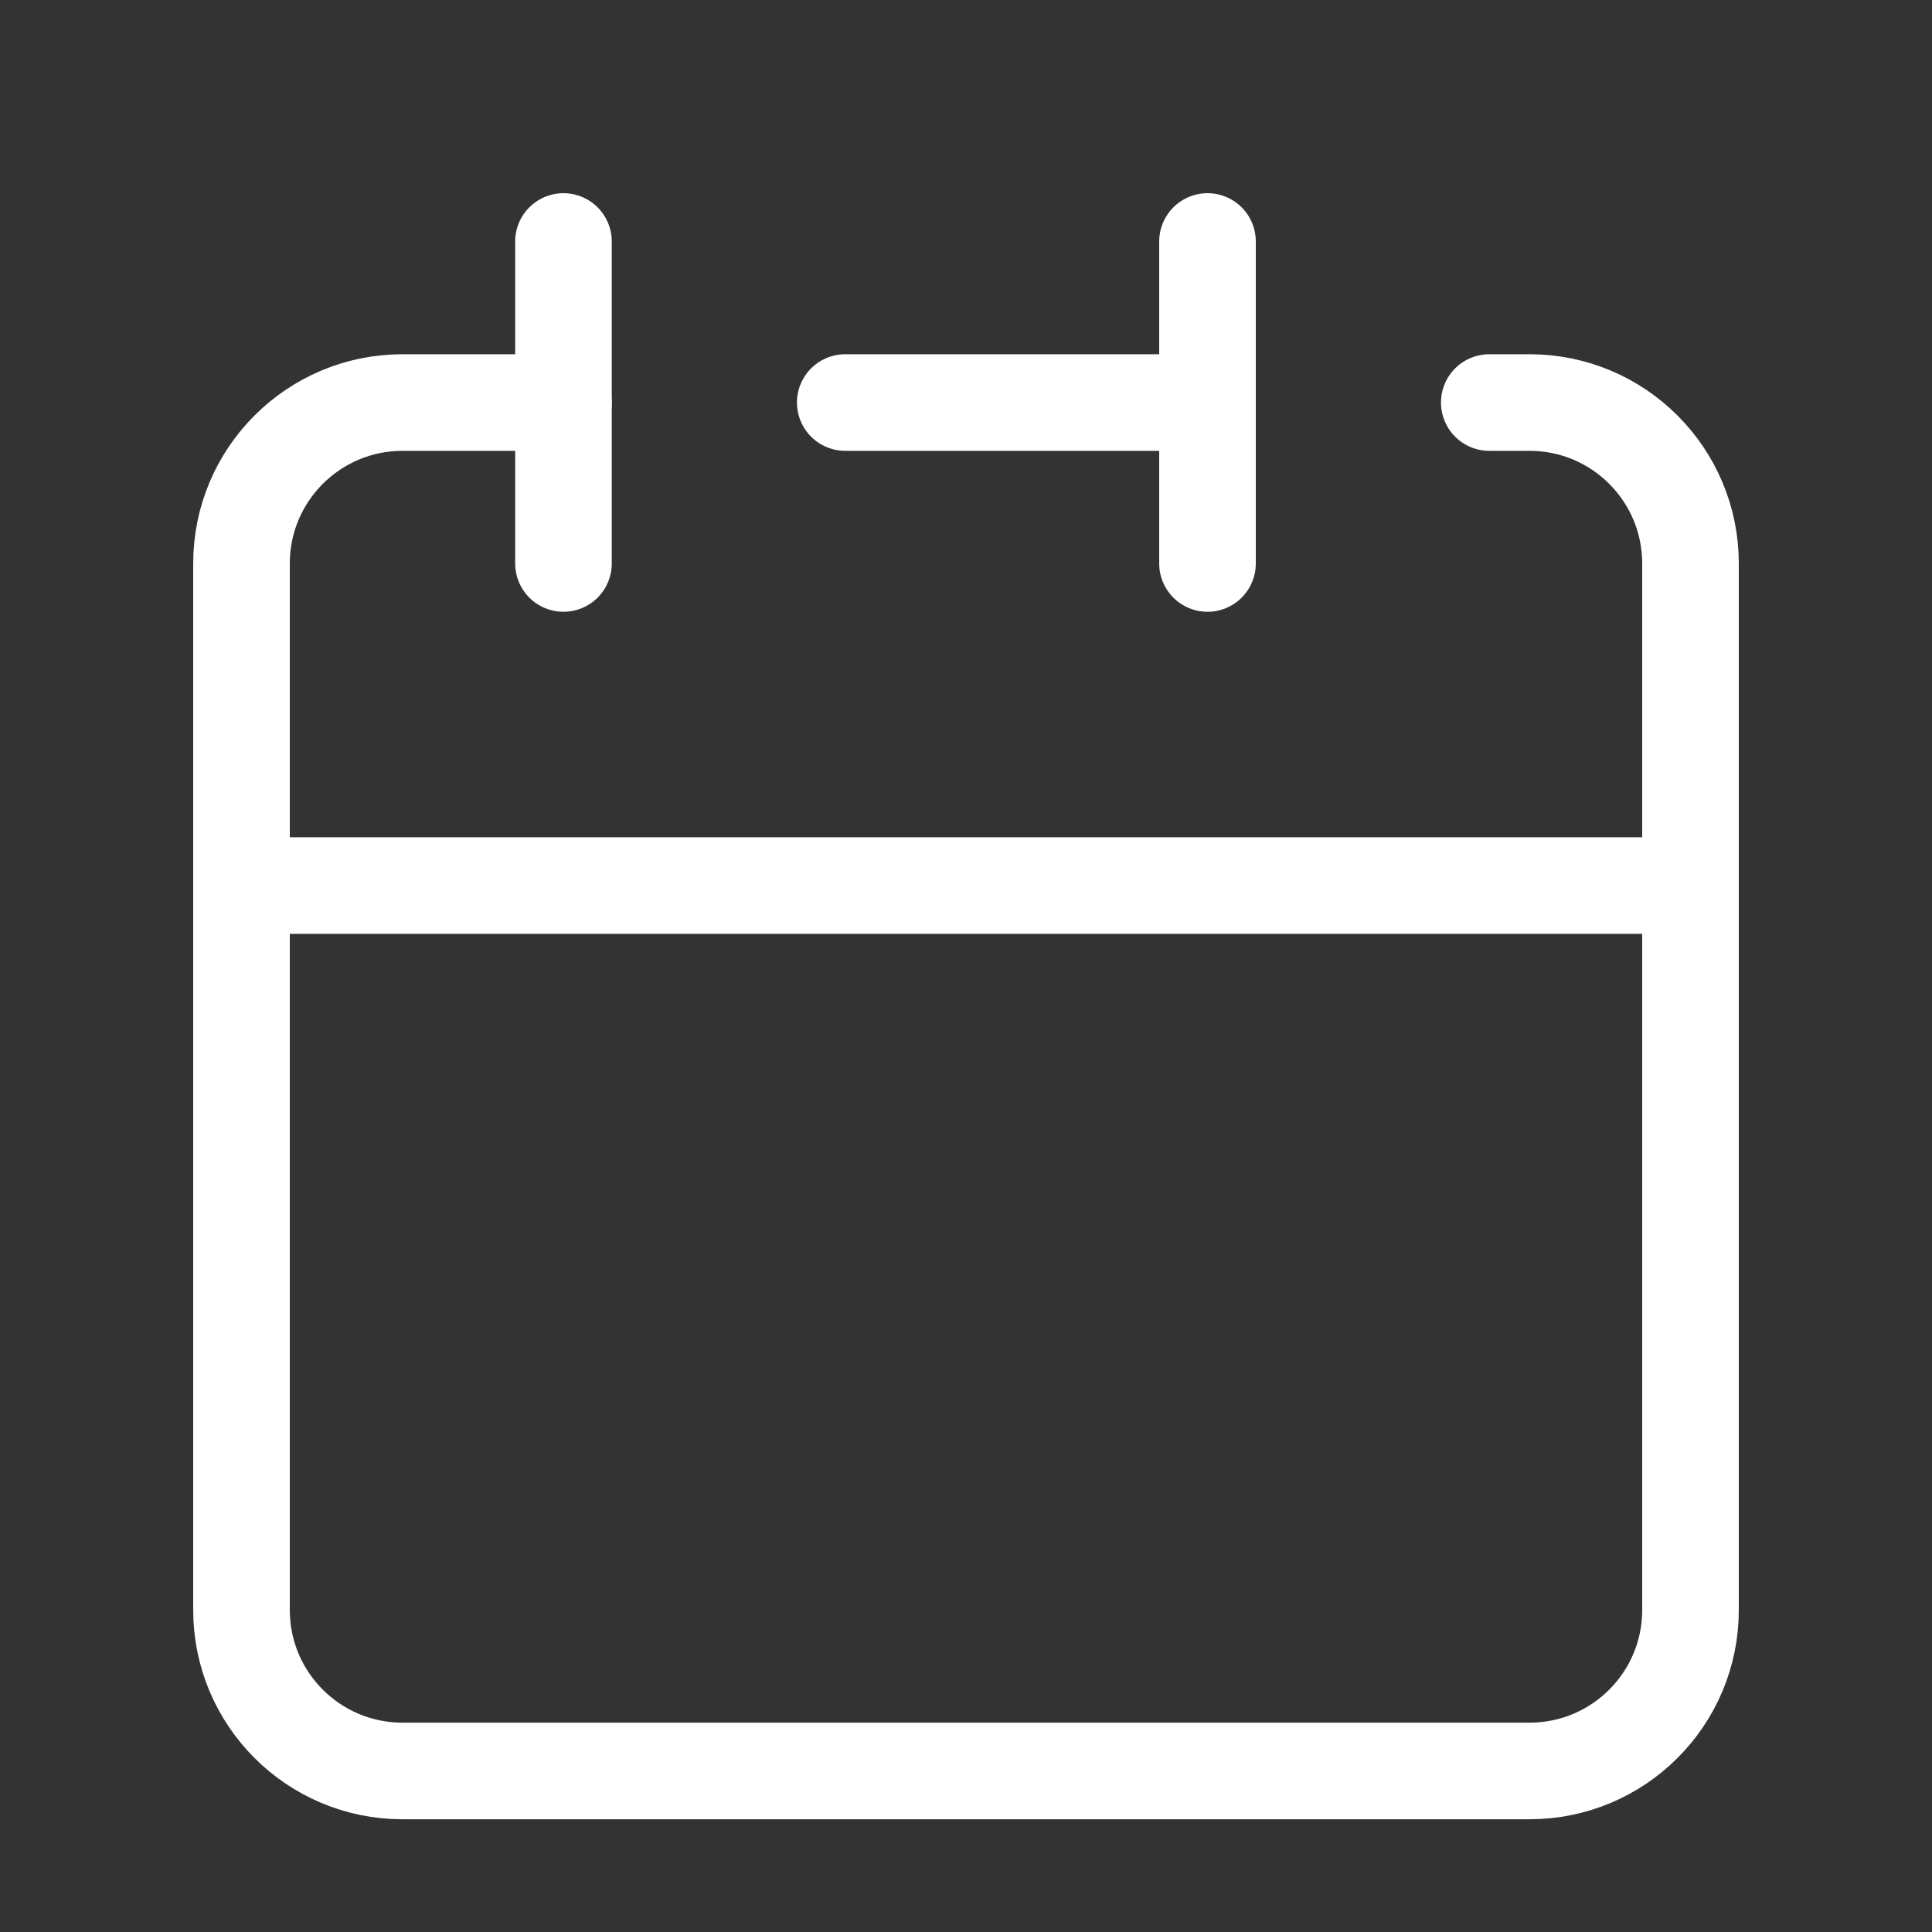 <svg width="20" height="20" viewBox="0 0 20 20" fill="none" xmlns="http://www.w3.org/2000/svg">
<rect x="0" y="0" width="20" height="20" fill="#333333" stroke="none"/>
<path d="M12.5 4.167V2.5M12.5 4.167V5.833M12.5 4.167H8.75M2.5 9.167V16.667C2.5 17.587 3.246 18.333 4.167 18.333H15.833C16.754 18.333 17.5 17.587 17.5 16.667V9.167H2.5Z" stroke="white" stroke-linecap="round" stroke-linejoin="round"/>
<path d="M2.5 9.167V5.833C2.5 4.913 3.246 4.167 4.167 4.167H5.833" stroke="white" stroke-linecap="round" stroke-linejoin="round"/>
<path d="M5.833 2.5V5.833" stroke="white" stroke-linecap="round" stroke-linejoin="round"/>
<path d="M17.5 9.167V5.833C17.5 4.913 16.754 4.167 15.834 4.167H15.417" stroke="white" stroke-linecap="round" stroke-linejoin="round"/>
</svg>
